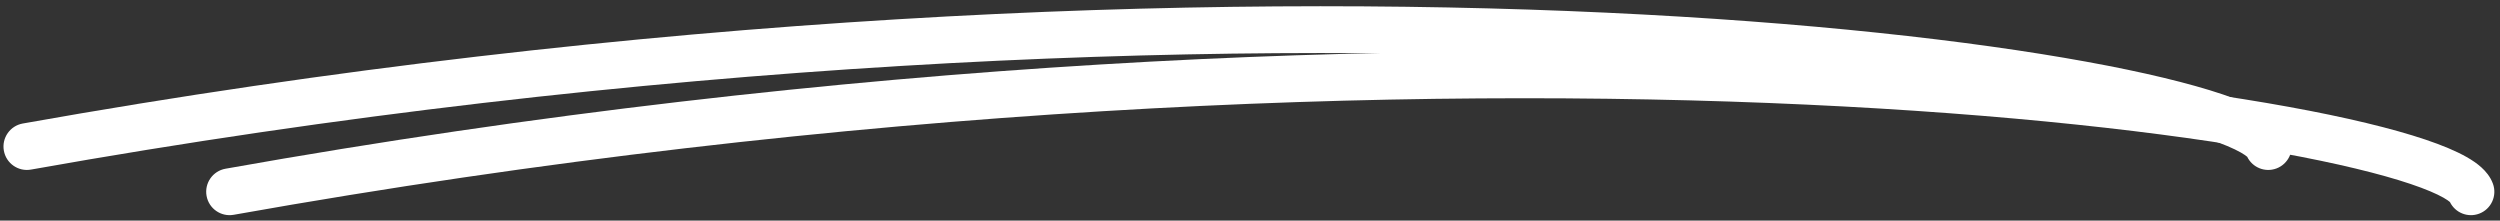 <svg width="374" height="33" viewBox="0 0 374 33" fill="none" xmlns="http://www.w3.org/2000/svg">
<rect x="0" y="0" width="374" height="33" fill="#333333" stroke="none"/>
<path fill-rule="evenodd" clip-rule="evenodd" d="M270.224 15.649C210.437 12.865 127.878 15.569 34.961 32.133C33.058 32.472 31.24 31.204 30.901 29.301C30.562 27.398 31.829 25.581 33.733 25.241C127.204 8.579 210.287 5.85 270.55 8.656C300.675 10.059 325.15 12.847 342.402 15.987C351.014 17.554 357.916 19.225 362.853 20.887C365.31 21.715 367.398 22.579 368.999 23.486C369.801 23.941 370.566 24.454 371.216 25.041C371.843 25.609 372.543 26.407 372.937 27.471C373.608 29.284 372.683 31.297 370.871 31.969C369.168 32.6 367.288 31.822 366.51 30.223C366.36 30.09 366.062 29.868 365.548 29.576C364.494 28.979 362.873 28.281 360.619 27.521C356.133 26.011 349.599 24.412 341.149 22.874C324.277 19.803 300.124 17.041 270.224 15.649ZM366.589 30.301C366.589 30.301 366.585 30.297 366.578 30.288C366.586 30.297 366.59 30.301 366.589 30.301Z" fill="white"/>
<path fill-rule="evenodd" clip-rule="evenodd" d="M239.899 8.884C180.112 6.1 97.553 8.805 4.636 25.369C2.733 25.708 0.915 24.44 0.576 22.537C0.236 20.634 1.504 18.817 3.407 18.477C96.879 1.815 179.961 -0.914 240.224 1.892C270.35 3.295 294.824 6.083 312.077 9.223C320.689 10.79 327.591 12.461 332.528 14.123C334.984 14.951 337.072 15.815 338.674 16.722C339.475 17.177 340.241 17.69 340.89 18.277C341.517 18.845 342.217 19.643 342.611 20.707C343.283 22.52 342.358 24.533 340.545 25.205C338.843 25.836 336.963 25.058 336.184 23.459C336.035 23.326 335.737 23.104 335.222 22.812C334.168 22.215 332.548 21.516 330.294 20.757C325.808 19.247 319.274 17.648 310.823 16.11C293.951 13.039 269.798 10.277 239.899 8.884ZM336.264 23.537C336.263 23.537 336.259 23.533 336.253 23.524C336.261 23.533 336.264 23.537 336.264 23.537Z" fill="white"/>
</svg>
